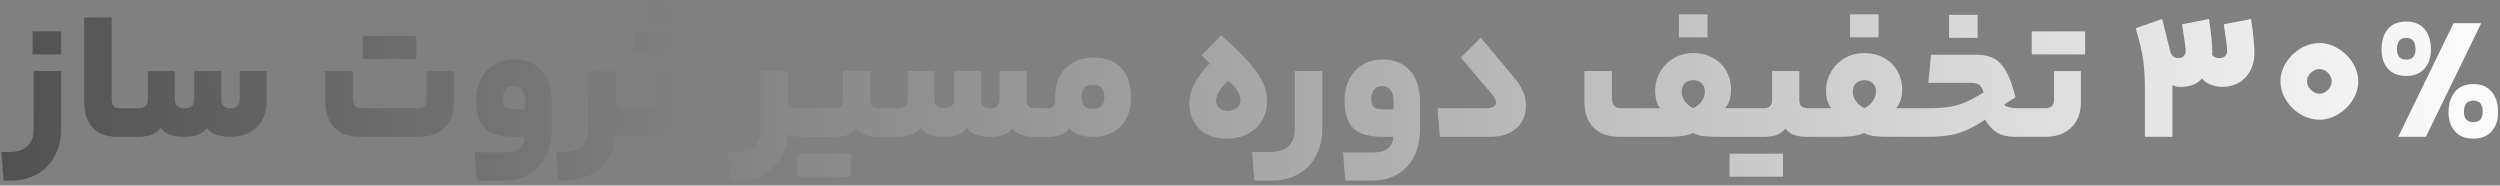 <svg width="485" height="36" viewBox="0 0 485 36" fill="none" xmlns="http://www.w3.org/2000/svg">
<rect x="0" y="0" width="485" height="36" fill="#808080" stroke="none"/>
<path d="M11.865 24.988C11.865 26.956 11.457 28.696 10.641 30.208C9.849 31.744 8.709 32.932 7.221 33.772C5.757 34.612 4.041 35.032 2.073 35.032H0.705L0.273 29.488H1.857C3.369 29.488 4.521 29.104 5.313 28.336C6.129 27.592 6.537 26.5 6.537 25.06V13.792H11.865V24.988ZM6.321 10.552V6.088H11.865V10.552H6.321ZM24.217 20.992C24.337 20.992 24.421 21.16 24.469 21.496C24.541 21.832 24.577 22.6 24.577 23.8C24.577 24.952 24.541 25.696 24.469 26.032C24.421 26.368 24.337 26.536 24.217 26.536H22.777C20.665 26.536 19.057 25.936 17.953 24.736C16.873 23.536 16.333 21.82 16.333 19.588V3.388H21.661V19.192C21.661 19.816 21.781 20.272 22.021 20.56C22.261 20.848 22.645 20.992 23.173 20.992H24.217ZM26.743 20.992C28.039 20.992 28.687 20.44 28.687 19.336V13.792H33.907V19.336C33.907 20.44 34.543 20.992 35.815 20.992C36.439 20.992 36.907 20.848 37.219 20.56C37.531 20.272 37.687 19.864 37.687 19.336V13.792H42.943V19.336C42.943 20.44 43.531 20.992 44.707 20.992C45.307 20.992 45.751 20.848 46.039 20.56C46.351 20.272 46.507 19.864 46.507 19.336V13.792H51.727V19.48C51.727 21.664 51.103 23.392 49.855 24.664C48.607 25.912 46.879 26.536 44.671 26.536C42.463 26.536 40.963 25.972 40.171 24.844C39.715 25.42 39.139 25.852 38.443 26.14C37.747 26.404 36.859 26.536 35.779 26.536C34.603 26.536 33.643 26.404 32.899 26.14C32.155 25.852 31.579 25.42 31.171 24.844C30.715 25.42 30.127 25.852 29.407 26.14C28.711 26.404 27.823 26.536 26.743 26.536H24.223C23.983 26.536 23.863 25.624 23.863 23.8C23.863 21.928 23.983 20.992 24.223 20.992H26.743ZM81.155 20.992C81.635 20.992 82.019 20.86 82.307 20.596C82.595 20.332 82.739 19.972 82.739 19.516V13.792H88.067V19.876C88.067 21.964 87.455 23.596 86.231 24.772C85.031 25.948 83.387 26.536 81.299 26.536H69.923C67.739 26.536 66.059 25.948 64.883 24.772C63.707 23.596 63.119 21.916 63.119 19.732V13.792H68.447V19.012C68.447 19.684 68.591 20.188 68.879 20.524C69.167 20.836 69.647 20.992 70.319 20.992H81.155ZM80.759 6.952V11.416H70.391V6.952H80.759ZM107.025 24.88C107.025 28.048 106.185 30.532 104.505 32.332C102.825 34.132 100.521 35.032 97.593 35.032H92.517L92.085 29.56H98.205C99.333 29.56 100.209 29.284 100.833 28.732C101.481 28.204 101.805 27.472 101.805 26.536H99.789C97.125 26.536 95.217 25.984 94.065 24.88C92.937 23.752 92.373 21.964 92.373 19.516C92.373 17.98 92.673 16.612 93.273 15.412C93.897 14.188 94.761 13.24 95.865 12.568C96.993 11.872 98.277 11.524 99.717 11.524C101.997 11.524 103.785 12.256 105.081 13.72C106.377 15.16 107.025 17.176 107.025 19.768V24.88ZM97.557 19.264C97.557 19.96 97.725 20.464 98.061 20.776C98.421 21.064 99.033 21.208 99.897 21.208H101.877V19.552C101.877 18.616 101.673 17.908 101.265 17.428C100.881 16.948 100.329 16.708 99.609 16.708C98.937 16.708 98.421 16.948 98.061 17.428C97.725 17.884 97.557 18.496 97.557 19.264ZM109.47 29.488C110.982 29.488 112.134 29.104 112.926 28.336C113.742 27.592 114.15 26.5 114.15 25.06V13.792H119.478V19.264C119.478 19.864 119.622 20.308 119.91 20.596C120.198 20.86 120.654 20.992 121.278 20.992H122.178C122.418 20.992 122.538 21.928 122.538 23.8C122.538 25.624 122.418 26.536 122.178 26.536H121.566C120.63 26.536 119.922 26.332 119.442 25.924C119.322 27.676 118.854 29.236 118.038 30.604C117.246 31.996 116.13 33.076 114.69 33.844C113.274 34.636 111.606 35.032 109.686 35.032H108.318L107.886 29.488H109.47ZM132.392 19.804C132.392 21.892 131.768 23.536 130.52 24.736C129.296 25.936 127.64 26.536 125.552 26.536H122.168C121.928 26.536 121.808 25.624 121.808 23.8C121.808 21.928 121.928 20.992 122.168 20.992H125.552C126.032 20.992 126.416 20.86 126.704 20.596C127.016 20.332 127.172 19.984 127.172 19.552V13.792H132.392V19.804ZM130.376 0.256V4.576H125.696V0.256H130.376ZM133.22 6.088V10.552H122.852V6.088H133.22ZM142.869 29.488C144.381 29.488 145.533 29.104 146.325 28.336C147.141 27.592 147.549 26.5 147.549 25.06V13.792H152.877V19.264C152.877 19.864 153.021 20.308 153.309 20.596C153.597 20.86 154.053 20.992 154.677 20.992H155.577C155.817 20.992 155.937 21.928 155.937 23.8C155.937 25.624 155.817 26.536 155.577 26.536H154.965C154.029 26.536 153.321 26.332 152.841 25.924C152.721 27.676 152.253 29.236 151.437 30.604C150.645 31.996 149.529 33.076 148.089 33.844C146.673 34.636 145.005 35.032 143.085 35.032H141.717L141.285 29.488H142.869ZM161.938 20.992C162.442 20.992 162.838 20.872 163.126 20.632C163.414 20.368 163.558 20.008 163.558 19.552V13.792H168.85V19.444C168.85 20.476 169.378 20.992 170.434 20.992H171.622C171.862 20.992 171.982 21.916 171.982 23.764C171.982 25.612 171.862 26.536 171.622 26.536H170.182C168.262 26.536 166.906 26.008 166.114 24.952C165.658 25.504 165.094 25.912 164.422 26.176C163.774 26.416 162.946 26.536 161.938 26.536H155.566C155.326 26.536 155.206 25.624 155.206 23.8C155.206 21.928 155.326 20.992 155.566 20.992H161.938ZM165.07 29.812V34.276H154.702V29.812H165.07ZM174.153 20.992C175.449 20.992 176.097 20.44 176.097 19.336V13.792H181.317V19.336C181.317 20.44 181.953 20.992 183.225 20.992C183.849 20.992 184.317 20.848 184.629 20.56C184.941 20.272 185.097 19.864 185.097 19.336V13.792H190.353V19.336C190.353 20.44 190.941 20.992 192.117 20.992C193.317 20.992 193.917 20.44 193.917 19.336V13.792H199.137V19.264C199.137 19.864 199.269 20.308 199.533 20.596C199.797 20.86 200.205 20.992 200.757 20.992H202.197C202.437 20.992 202.557 21.928 202.557 23.8C202.557 25.624 202.437 26.536 202.197 26.536H200.829C198.573 26.536 197.109 26.008 196.437 24.952C195.597 26.008 194.145 26.536 192.081 26.536C189.873 26.536 188.373 25.972 187.581 24.844C187.125 25.42 186.549 25.852 185.853 26.14C185.157 26.404 184.269 26.536 183.189 26.536C182.013 26.536 181.053 26.404 180.309 26.14C179.565 25.852 178.989 25.42 178.581 24.844C178.125 25.42 177.537 25.852 176.817 26.14C176.121 26.404 175.233 26.536 174.153 26.536H171.633C171.393 26.536 171.273 25.624 171.273 23.8C171.273 21.928 171.393 20.992 171.633 20.992H174.153ZM203.228 20.992C203.732 20.992 204.104 20.884 204.344 20.668C204.584 20.452 204.704 20.092 204.704 19.588V18.796C204.704 16.444 205.376 14.584 206.72 13.216C208.064 11.848 209.888 11.164 212.192 11.164C214.496 11.164 216.272 11.836 217.52 13.18C218.768 14.5 219.392 16.396 219.392 18.868C219.392 21.268 218.732 23.152 217.412 24.52C216.116 25.864 214.304 26.536 211.976 26.536C210.896 26.536 209.972 26.392 209.204 26.104C208.436 25.816 207.86 25.432 207.476 24.952C207.02 25.504 206.444 25.912 205.748 26.176C205.076 26.416 204.236 26.536 203.228 26.536H202.184C201.944 26.536 201.824 25.624 201.824 23.8C201.824 21.928 201.944 20.992 202.184 20.992H203.228ZM214.244 18.868C214.244 17.236 213.5 16.42 212.012 16.42C210.548 16.42 209.816 17.236 209.816 18.868C209.816 19.588 209.996 20.152 210.356 20.56C210.74 20.944 211.292 21.136 212.012 21.136C212.78 21.136 213.344 20.956 213.704 20.596C214.064 20.212 214.244 19.636 214.244 18.868ZM230.744 20.02C230.744 18.772 231.056 17.536 231.68 16.312C232.304 15.064 233.3 13.732 234.668 12.316L233.12 10.732L236.9 6.844C239.348 9.004 241.208 10.828 242.48 12.316C243.752 13.78 244.616 15.064 245.072 16.168C245.552 17.272 245.792 18.436 245.792 19.66C245.792 21.052 245.468 22.3 244.82 23.404C244.172 24.508 243.248 25.372 242.048 25.996C240.872 26.596 239.516 26.896 237.98 26.896C235.772 26.896 234.008 26.272 232.688 25.024C231.392 23.752 230.744 22.084 230.744 20.02ZM240.644 19.516C240.644 18.868 240.464 18.256 240.104 17.68C239.768 17.08 239.156 16.408 238.268 15.664C237.452 16.408 236.852 17.104 236.468 17.752C236.108 18.376 235.928 19 235.928 19.624C235.928 20.152 236.132 20.596 236.54 20.956C236.948 21.316 237.488 21.496 238.16 21.496C238.904 21.496 239.504 21.316 239.96 20.956C240.416 20.572 240.644 20.092 240.644 19.516ZM256.517 24.988C256.517 26.956 256.109 28.696 255.293 30.208C254.501 31.744 253.361 32.932 251.873 33.772C250.409 34.612 248.693 35.032 246.725 35.032H243.341L242.909 29.488H246.509C248.021 29.488 249.173 29.104 249.965 28.336C250.781 27.592 251.189 26.5 251.189 25.06V13.792H256.517V24.988ZM275.493 24.88C275.493 28.048 274.653 30.532 272.973 32.332C271.293 34.132 268.989 35.032 266.061 35.032H260.985L260.553 29.56H266.673C267.801 29.56 268.677 29.284 269.301 28.732C269.949 28.204 270.273 27.472 270.273 26.536H268.257C265.593 26.536 263.685 25.984 262.533 24.88C261.405 23.752 260.841 21.964 260.841 19.516C260.841 17.98 261.141 16.612 261.741 15.412C262.365 14.188 263.229 13.24 264.333 12.568C265.461 11.872 266.745 11.524 268.185 11.524C270.465 11.524 272.253 12.256 273.549 13.72C274.845 15.16 275.493 17.176 275.493 19.768V24.88ZM266.025 19.264C266.025 19.96 266.193 20.464 266.529 20.776C266.889 21.064 267.501 21.208 268.365 21.208H270.345V19.552C270.345 18.616 270.141 17.908 269.733 17.428C269.349 16.948 268.797 16.708 268.077 16.708C267.405 16.708 266.889 16.948 266.529 17.428C266.193 17.884 266.025 18.496 266.025 19.264ZM293.542 14.8C294.478 15.904 295.126 16.9 295.486 17.788C295.846 18.676 296.026 19.6 296.026 20.56C296.026 22.336 295.414 23.776 294.19 24.88C292.966 25.984 291.274 26.536 289.114 26.536H279.322L278.89 20.992H288.43C288.982 20.992 289.414 20.896 289.726 20.704C290.062 20.512 290.23 20.248 290.23 19.912C290.23 19.648 290.158 19.396 290.014 19.156C289.894 18.892 289.654 18.544 289.294 18.112L283.39 11.164L287.278 7.312L293.542 14.8ZM322.073 20.992C321.761 20.608 321.521 20.116 321.353 19.516C321.185 18.892 321.101 18.268 321.101 17.644C321.101 16.3 321.425 15.064 322.073 13.936C322.721 12.808 323.609 11.92 324.737 11.272C325.865 10.624 327.113 10.3 328.481 10.3C329.921 10.3 331.193 10.612 332.297 11.236C333.425 11.836 334.289 12.676 334.889 13.756C335.513 14.836 335.825 16.072 335.825 17.464C335.825 18.904 335.441 20.08 334.673 20.992H338.345C338.585 20.992 338.705 21.928 338.705 23.8C338.705 25.624 338.585 26.536 338.345 26.536H333.413C332.093 26.536 331.049 26.488 330.281 26.392C329.513 26.272 328.901 26.068 328.445 25.78C327.605 26.284 325.985 26.536 323.585 26.536H314.189C312.005 26.536 310.325 25.948 309.149 24.772C307.973 23.596 307.385 21.916 307.385 19.732V13.792H312.713V19.012C312.713 19.684 312.857 20.188 313.145 20.524C313.433 20.836 313.913 20.992 314.585 20.992H322.073ZM328.481 20.992C329.201 20.656 329.753 20.2 330.137 19.624C330.545 19.024 330.749 18.412 330.749 17.788C330.749 17.092 330.545 16.552 330.137 16.168C329.753 15.76 329.201 15.556 328.481 15.556C327.785 15.556 327.233 15.772 326.825 16.204C326.441 16.612 326.249 17.14 326.249 17.788C326.249 18.412 326.441 19.012 326.825 19.588C327.233 20.164 327.785 20.632 328.481 20.992ZM325.709 7.24V2.776H331.253V7.24H325.709ZM342.16 20.992C342.664 20.992 343.06 20.872 343.348 20.632C343.636 20.368 343.78 20.008 343.78 19.552V13.792H349.072V19.444C349.072 20.476 349.612 20.992 350.692 20.992H351.844C352.084 20.992 352.204 21.916 352.204 23.764C352.204 25.612 352.084 26.536 351.844 26.536H350.44C348.472 26.536 347.116 26.008 346.372 24.952C345.916 25.504 345.352 25.912 344.68 26.176C344.008 26.416 343.168 26.536 342.16 26.536H338.344C338.104 26.536 337.984 25.624 337.984 23.8C337.984 21.928 338.104 20.992 338.344 20.992H342.16ZM345.904 29.812V34.276H335.536V29.812H345.904ZM355.264 20.992C354.952 20.608 354.7 20.116 354.508 19.516C354.34 18.892 354.256 18.268 354.256 17.644C354.256 16.3 354.58 15.064 355.228 13.936C355.876 12.808 356.764 11.92 357.892 11.272C359.02 10.624 360.28 10.3 361.672 10.3C363.112 10.3 364.384 10.612 365.488 11.236C366.616 11.836 367.48 12.676 368.08 13.756C368.704 14.836 369.016 16.072 369.016 17.464C369.016 18.856 368.632 20.032 367.864 20.992H371.5C371.62 20.992 371.704 21.16 371.752 21.496C371.824 21.832 371.86 22.6 371.86 23.8C371.86 24.952 371.824 25.696 371.752 26.032C371.704 26.368 371.62 26.536 371.5 26.536H366.568C365.248 26.536 364.204 26.488 363.436 26.392C362.692 26.272 362.08 26.068 361.6 25.78C360.76 26.284 359.152 26.536 356.776 26.536H351.844C351.604 26.536 351.484 25.624 351.484 23.8C351.484 21.928 351.604 20.992 351.844 20.992H355.264ZM361.672 15.556C360.976 15.556 360.424 15.772 360.016 16.204C359.632 16.612 359.44 17.14 359.44 17.788C359.44 18.412 359.632 19.012 360.016 19.588C360.424 20.164 360.976 20.632 361.672 20.992C362.392 20.656 362.944 20.188 363.328 19.588C363.736 18.988 363.94 18.388 363.94 17.788C363.94 17.092 363.736 16.552 363.328 16.168C362.944 15.76 362.392 15.556 361.672 15.556ZM358.9 7.24V2.776H364.444V7.24H358.9ZM383.448 10.624C384.816 10.624 385.944 10.864 386.832 11.344C387.744 11.824 388.536 12.664 389.208 13.864C389.88 15.04 390.48 16.708 391.008 18.868L388.812 20.308C388.956 20.524 389.28 20.692 389.784 20.812C390.288 20.932 390.792 20.992 391.296 20.992H393.456C393.696 20.992 393.816 21.928 393.816 23.8C393.816 24.976 393.78 25.732 393.708 26.068C393.636 26.38 393.552 26.536 393.456 26.536H390.864C389.52 26.536 388.404 26.284 387.516 25.78C386.628 25.276 385.824 24.424 385.104 23.224L383.772 24.052C382.26 24.988 380.784 25.636 379.344 25.996C377.904 26.356 376.116 26.536 373.98 26.536H371.496C371.256 26.536 371.136 25.624 371.136 23.8C371.136 21.928 371.256 20.992 371.496 20.992H374.232C376.008 20.992 377.496 20.872 378.696 20.632C379.92 20.392 381.192 19.936 382.512 19.264L384.816 17.932C384.624 17.212 384.336 16.72 383.952 16.456C383.592 16.192 383.04 16.06 382.296 16.06H374.088L374.628 10.624H383.448ZM378.12 7.348V2.884H383.664V7.348H378.12ZM403.693 19.804C403.693 21.892 403.069 23.536 401.821 24.736C400.597 25.936 398.941 26.536 396.853 26.536H393.469C393.229 26.536 393.109 25.624 393.109 23.8C393.109 21.928 393.229 20.992 393.469 20.992H396.853C397.333 20.992 397.717 20.86 398.005 20.596C398.317 20.332 398.473 19.984 398.473 19.552V13.792H403.693V19.804ZM404.521 6.088V10.552H394.153V6.088H404.521ZM428.533 3.676C428.965 6.412 429.181 8.584 429.181 10.192L429.145 10.66C429.481 11.068 429.973 11.272 430.621 11.272C431.029 11.272 431.365 11.152 431.629 10.912C431.917 10.672 432.061 10.348 432.061 9.94C432.061 9.196 431.845 7.456 431.413 4.72L436.705 3.676C437.137 6.532 437.353 8.764 437.353 10.372C437.353 11.62 437.089 12.736 436.561 13.72C436.033 14.704 435.301 15.472 434.365 16.024C433.429 16.576 432.373 16.852 431.197 16.852C430.333 16.852 429.529 16.696 428.785 16.384C428.065 16.072 427.525 15.688 427.165 15.232C426.757 15.76 426.181 16.168 425.437 16.456C424.717 16.72 423.937 16.852 423.097 16.852C422.377 16.852 421.825 16.732 421.441 16.492V17.392V26.536H416.113V17.464C416.113 15.136 415.993 13.144 415.753 11.488C415.513 9.832 415.033 7.828 414.313 5.476L419.461 3.676L421.009 9.904C421.129 10.384 421.321 10.732 421.585 10.948C421.849 11.164 422.185 11.272 422.593 11.272C423.001 11.272 423.337 11.152 423.601 10.912C423.889 10.672 424.033 10.348 424.033 9.94C424.033 9.412 423.793 7.672 423.313 4.72L428.533 3.676ZM449.97 8.356C451.218 8.356 452.418 8.704 453.57 9.4C454.746 10.096 455.694 11.02 456.414 12.172C457.134 13.324 457.494 14.524 457.494 15.772C457.494 17.044 457.134 18.256 456.414 19.408C455.694 20.56 454.746 21.484 453.57 22.18C452.418 22.876 451.218 23.224 449.97 23.224C448.698 23.224 447.474 22.876 446.298 22.18C445.146 21.484 444.21 20.56 443.49 19.408C442.77 18.256 442.41 17.044 442.41 15.772C442.41 14.524 442.77 13.324 443.49 12.172C444.21 11.02 445.146 10.096 446.298 9.4C447.474 8.704 448.698 8.356 449.97 8.356ZM449.97 18.184C450.57 18.184 451.11 17.944 451.59 17.464C452.094 16.96 452.346 16.396 452.346 15.772C452.346 15.148 452.106 14.596 451.626 14.116C451.146 13.636 450.594 13.396 449.97 13.396C449.346 13.396 448.782 13.648 448.278 14.152C447.798 14.632 447.558 15.172 447.558 15.772C447.558 16.372 447.81 16.924 448.314 17.428C448.818 17.932 449.37 18.184 449.97 18.184ZM470.336 13.324C469.52 14.26 468.344 14.728 466.808 14.728C465.272 14.728 464.084 14.26 463.244 13.324C462.428 12.388 462.02 11.164 462.02 9.652C462.02 7.924 462.428 6.58 463.244 5.62C464.084 4.66 465.272 4.18 466.808 4.18C468.344 4.18 469.52 4.66 470.336 5.62C471.176 6.58 471.596 7.924 471.596 9.652C471.596 11.164 471.176 12.388 470.336 13.324ZM481.352 4.504L470.624 26.536H465.26L475.988 4.504H481.352ZM465.008 9.544C465.008 10.888 465.608 11.56 466.808 11.56C468.008 11.56 468.608 10.888 468.608 9.544C468.608 8.08 468.008 7.348 466.808 7.348C465.608 7.348 465.008 8.08 465.008 9.544ZM483.368 25.492C482.528 26.428 481.352 26.896 479.84 26.896C478.304 26.896 477.116 26.428 476.276 25.492C475.436 24.556 475.016 23.332 475.016 21.82C475.016 20.116 475.436 18.772 476.276 17.788C477.116 16.804 478.304 16.312 479.84 16.312C481.376 16.312 482.552 16.804 483.368 17.788C484.208 18.772 484.628 20.116 484.628 21.82C484.628 23.332 484.208 24.556 483.368 25.492ZM478.004 21.712C478.004 23.032 478.616 23.692 479.84 23.692C481.04 23.692 481.64 23.032 481.64 21.712C481.64 20.968 481.496 20.416 481.208 20.056C480.92 19.696 480.464 19.516 479.84 19.516C478.616 19.516 478.004 20.248 478.004 21.712Z" fill="url(#paint0_linear_2989_605)"/>
<defs>
<linearGradient id="paint0_linear_2989_605" x1="-226" y1="27" x2="491.438" y2="7.312" gradientUnits="userSpaceOnUse">
<stop stop-color="#010101"/>
<stop offset="1" stop-color="white"/>
</linearGradient>
</defs>
</svg>

